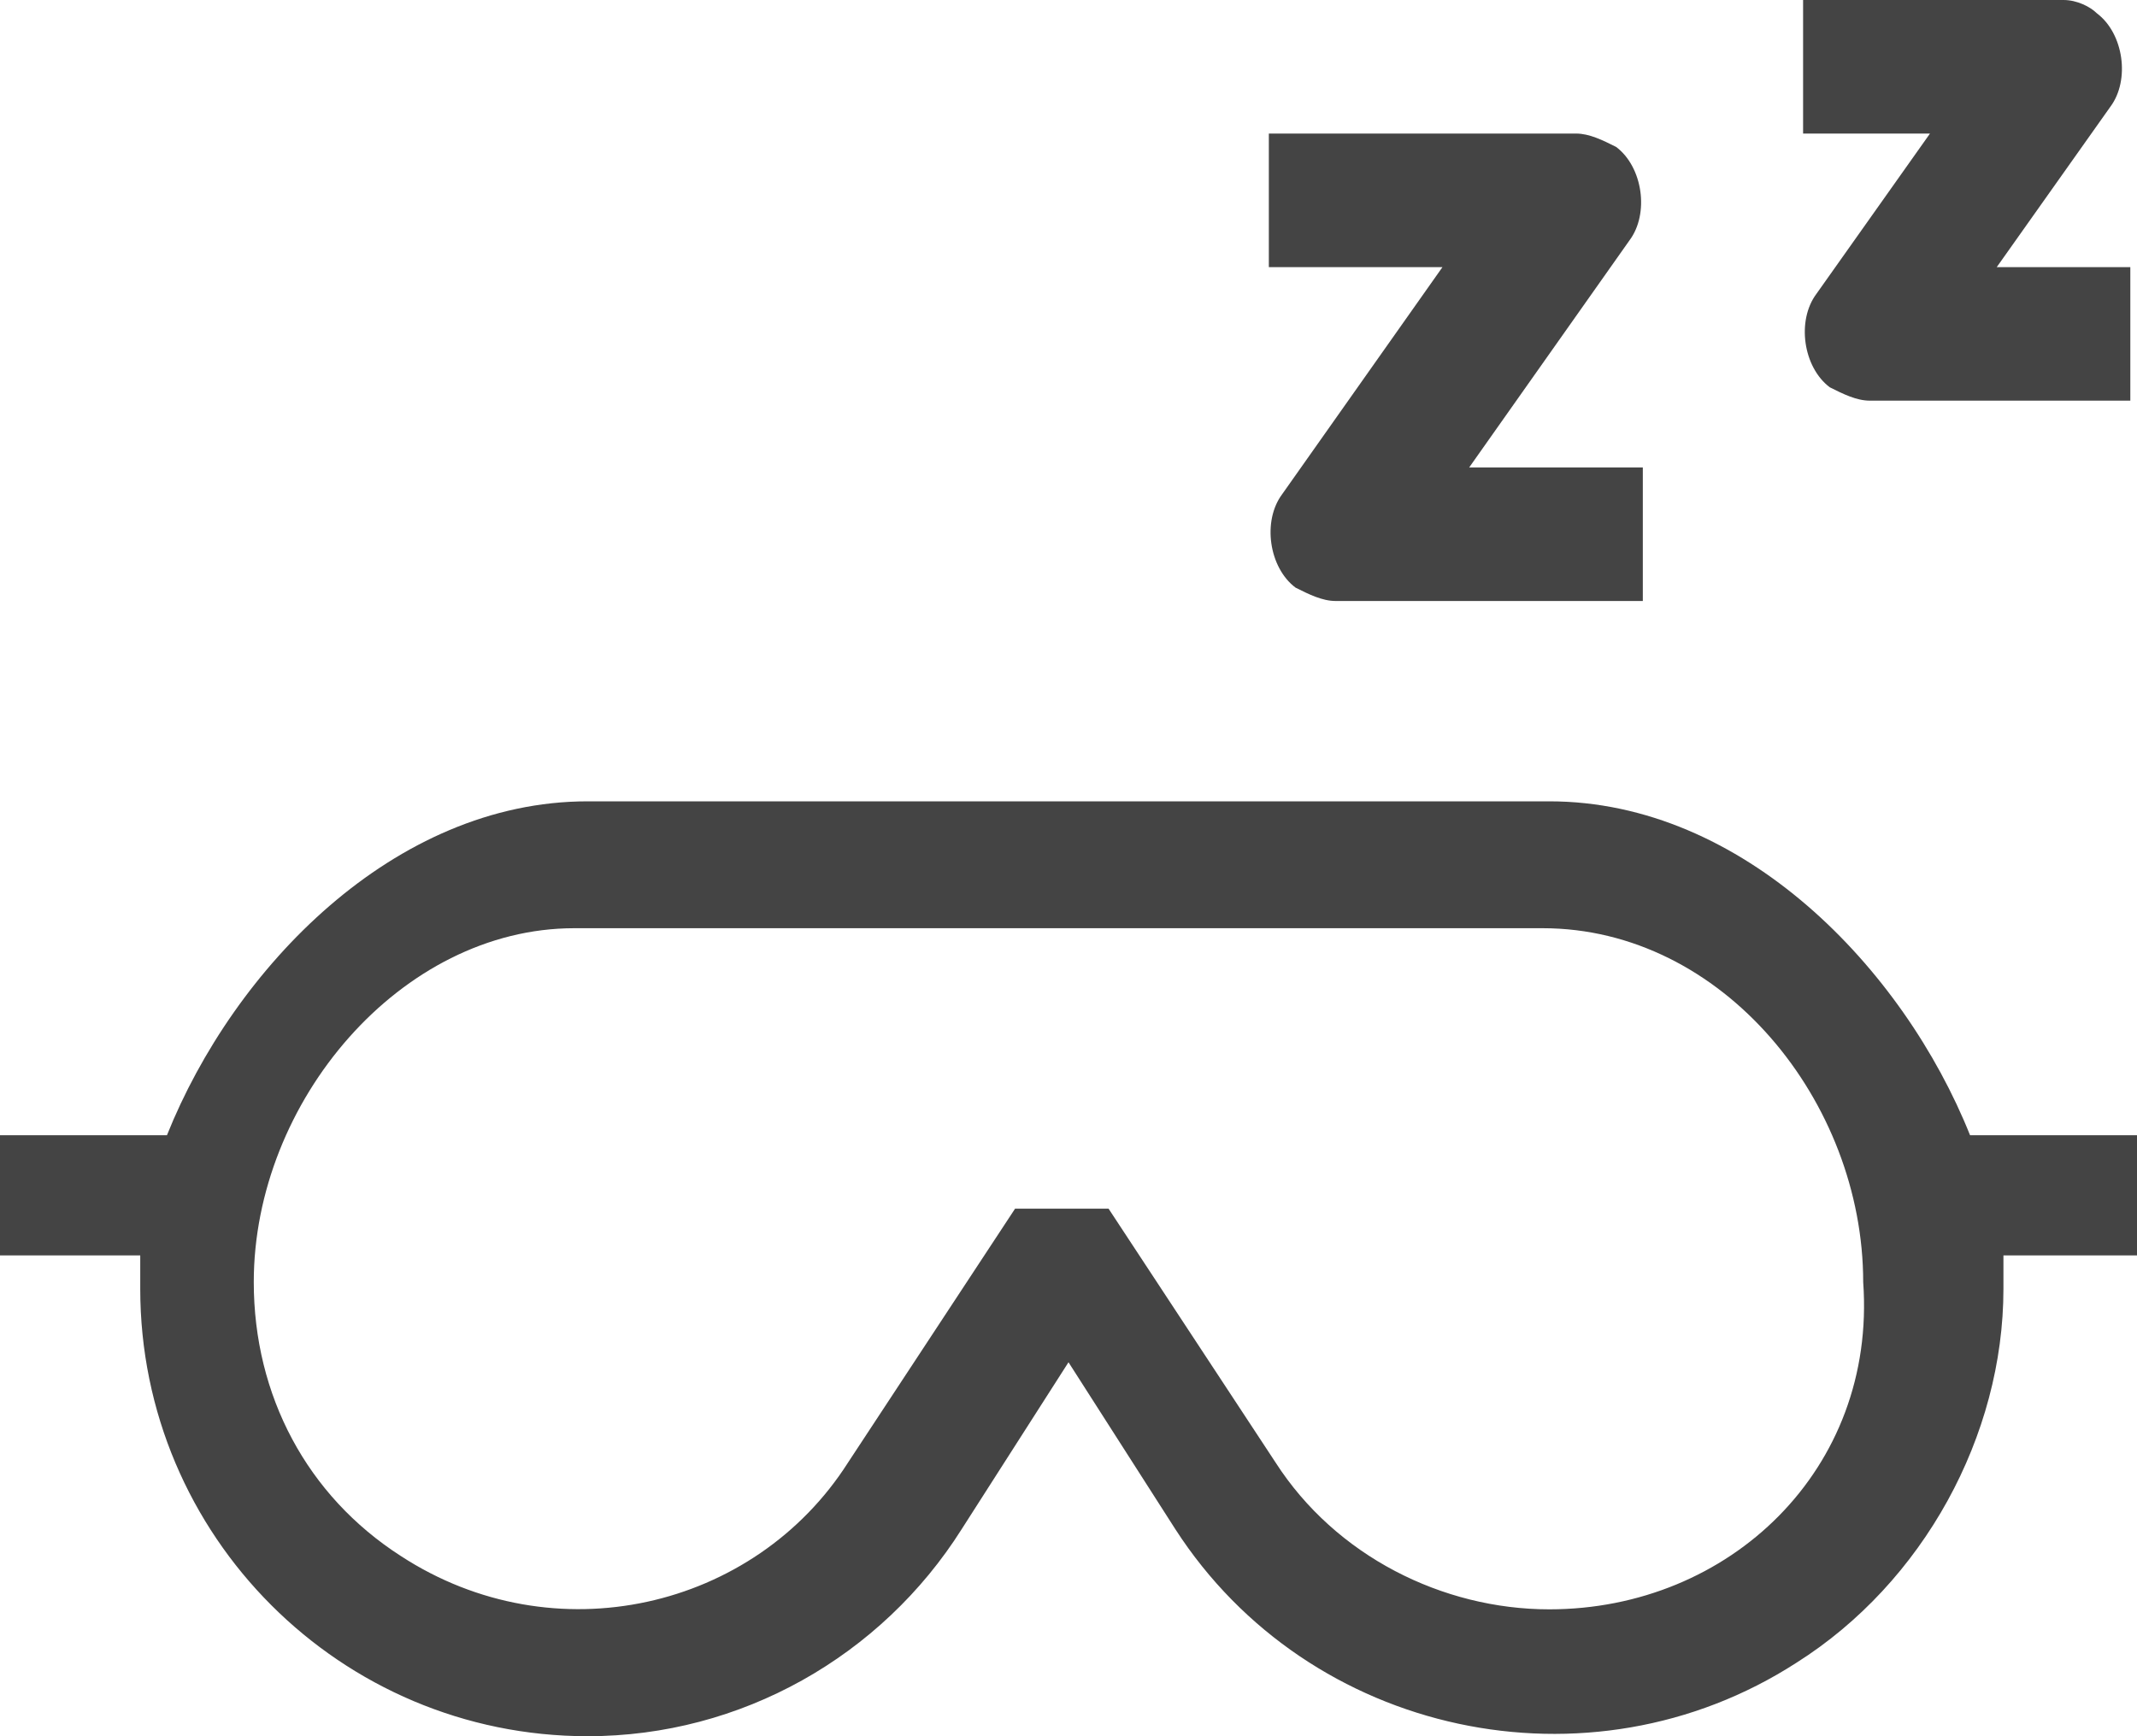 <?xml version="1.0" encoding="utf-8"?>
<!-- Generator: Adobe Illustrator 22.0.1, SVG Export Plug-In . SVG Version: 6.00 Build 0)  -->
<svg version="1.1" id="Слой_1" xmlns="http://www.w3.org/2000/svg" xmlns:xlink="http://www.w3.org/1999/xlink" x="0px" y="0px"
	 viewBox="0 0 32 26" style="enable-background:new 0 0 32 26;" xml:space="preserve">
<style type="text/css">
	.st0{fill:#444444;}
</style>
<title>icon-1-03</title>
<path class="st0" d="M32,17h-2.5c-1-2.5-3.4-5-6.3-5H8.8c-2.9,0-5.3,2.5-6.3,5H0v1.8h2.1c0,0.2,0,0.3,0,0.5c0,3.7,3,6.7,6.7,6.7
	c2.3,0,4.4-1.2,5.6-3.1l1.6-2.5l1.6,2.5c2,3.1,6.2,4,9.3,2c1.9-1.2,3.1-3.4,3.1-5.6c0-0.2,0-0.4,0-0.5H32V17z M23.2,24.1
	c-1.6,0-3.2-0.8-4.1-2.2l-2.5-3.8h-1.4l-2.5,3.8c-1.4,2.2-4.4,2.9-6.7,1.4c-1.4-0.9-2.2-2.4-2.2-4.1c0-2.7,2.2-5.3,4.8-5.3h14.5
	c2.7,0,4.8,2.6,4.8,5.3C28.1,22,25.9,24.1,23.2,24.1z"/>
<path class="st0" d="M24.4,3.6c0.3-0.4,0.2-1.1-0.2-1.4C24,2.1,23.8,2,23.6,2H19v2h2.6l-2.4,3.4c-0.3,0.4-0.2,1.1,0.2,1.4
	C19.6,8.9,19.8,9,20,9h4.6V7h-2.6L24.4,3.6z"/>
<path class="st0" d="M29.9,4l1.7-2.4c0.3-0.4,0.2-1.1-0.2-1.4C31.3,0.1,31.1,0,30.9,0H27v2h1.9l-1.7,2.4c-0.3,0.4-0.2,1.1,0.2,1.4
	C27.6,5.9,27.8,6,28,6h3.9V4H29.9z"/>
</svg>
